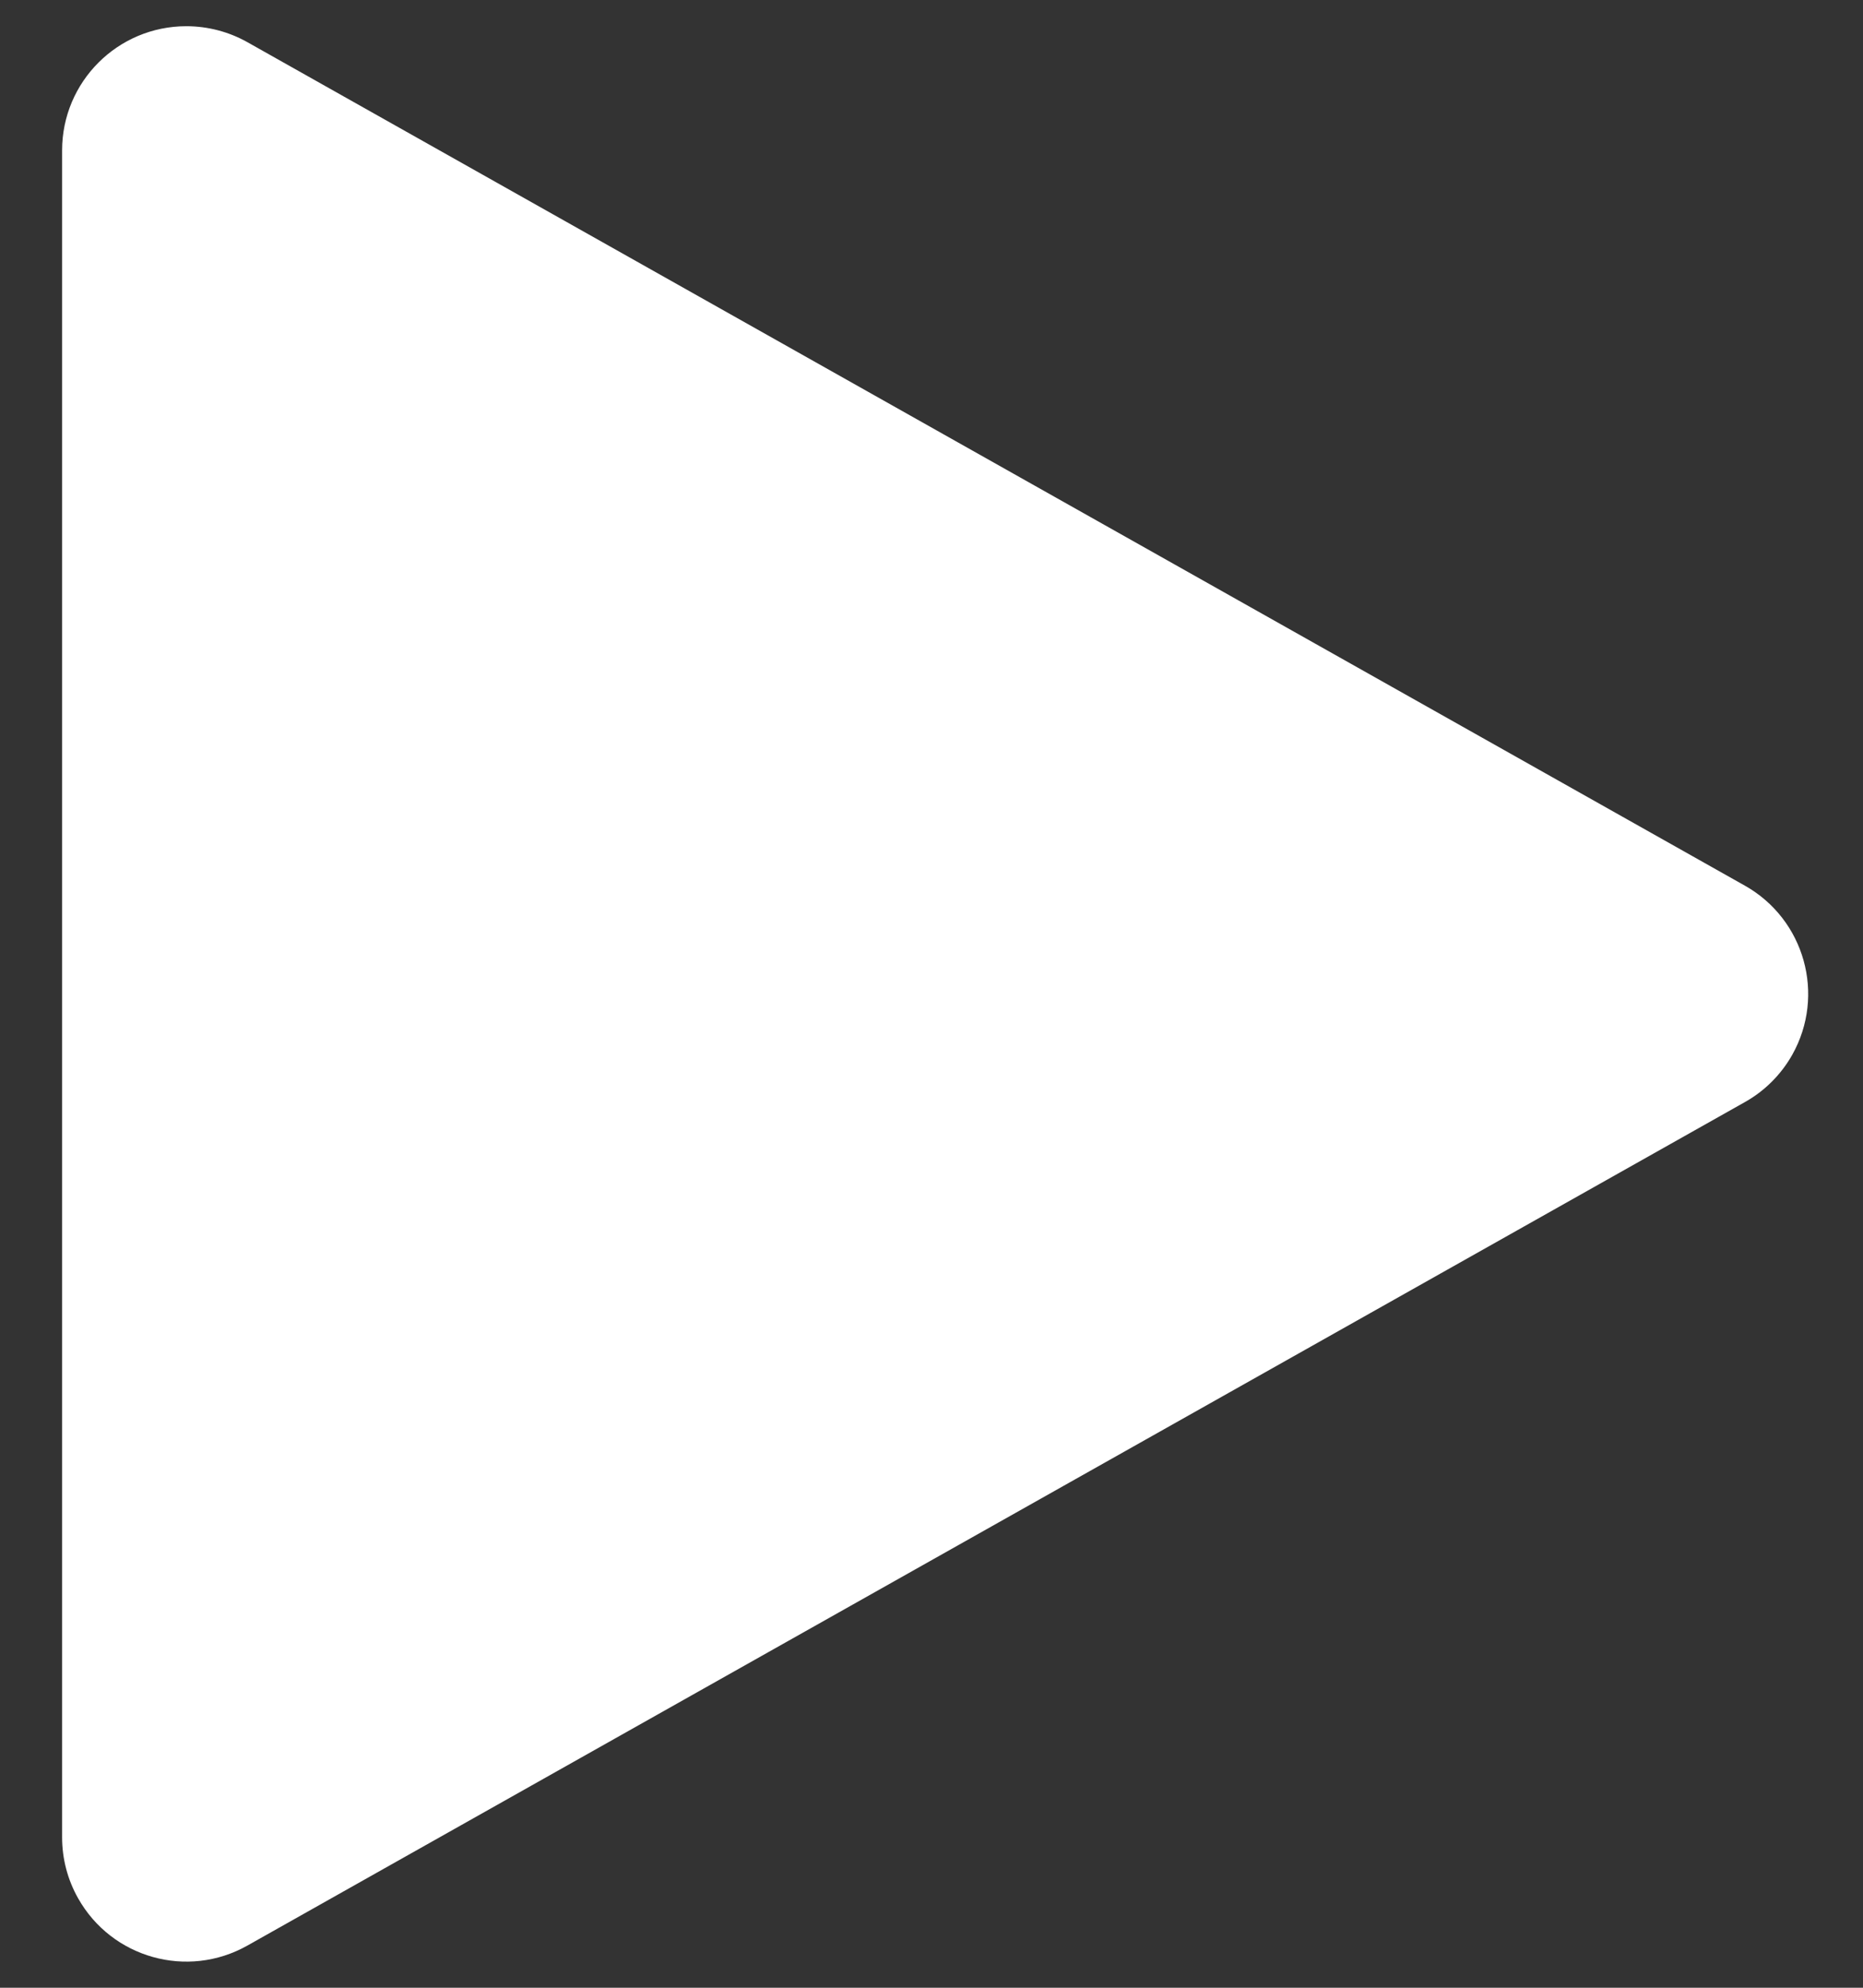 <?xml version="1.0" encoding="UTF-8"?>
<svg width="15px" height="16px" viewBox="0 0 15 16" version="1.1" xmlns="http://www.w3.org/2000/svg" xmlns:xlink="http://www.w3.org/1999/xlink">
    <rect x="0" y="0" width="15" height="16" fill="#333333" stroke="none"/>
    <!-- Generator: sketchtool 49.3 (51167) - http://www.bohemiancoding.com/sketch -->
    <title>2DC80338-DD60-4709-B81D-638A52341485-42362-00033037927C59F9</title>
    <desc>Created with sketchtool.</desc>
    <defs></defs>
    <g id="Home" stroke="none" stroke-width="1" fill="none" fill-rule="evenodd">
        <g transform="translate(-93, -366)" fill="#FFFFFF" id="banner">
            <g>
                <g id="button-play-hover" transform="translate(58, 356)">
                    <g id="Line">
                        <path d="M35.5,24.789 L35.5,11.211 C35.5,10.658 35.948,10.211 36.5,10.211 C36.672,10.211 36.841,10.255 36.991,10.339 L49.049,17.129 C49.53,17.4 49.701,18.009 49.43,18.491 C49.34,18.65 49.208,18.782 49.049,18.871 L36.991,25.661 C36.509,25.932 35.9,25.761 35.629,25.28 C35.544,25.13 35.5,24.961 35.5,24.789 Z"></path>
                    </g>
                </g>
            </g>
        </g>
    </g>
</svg>